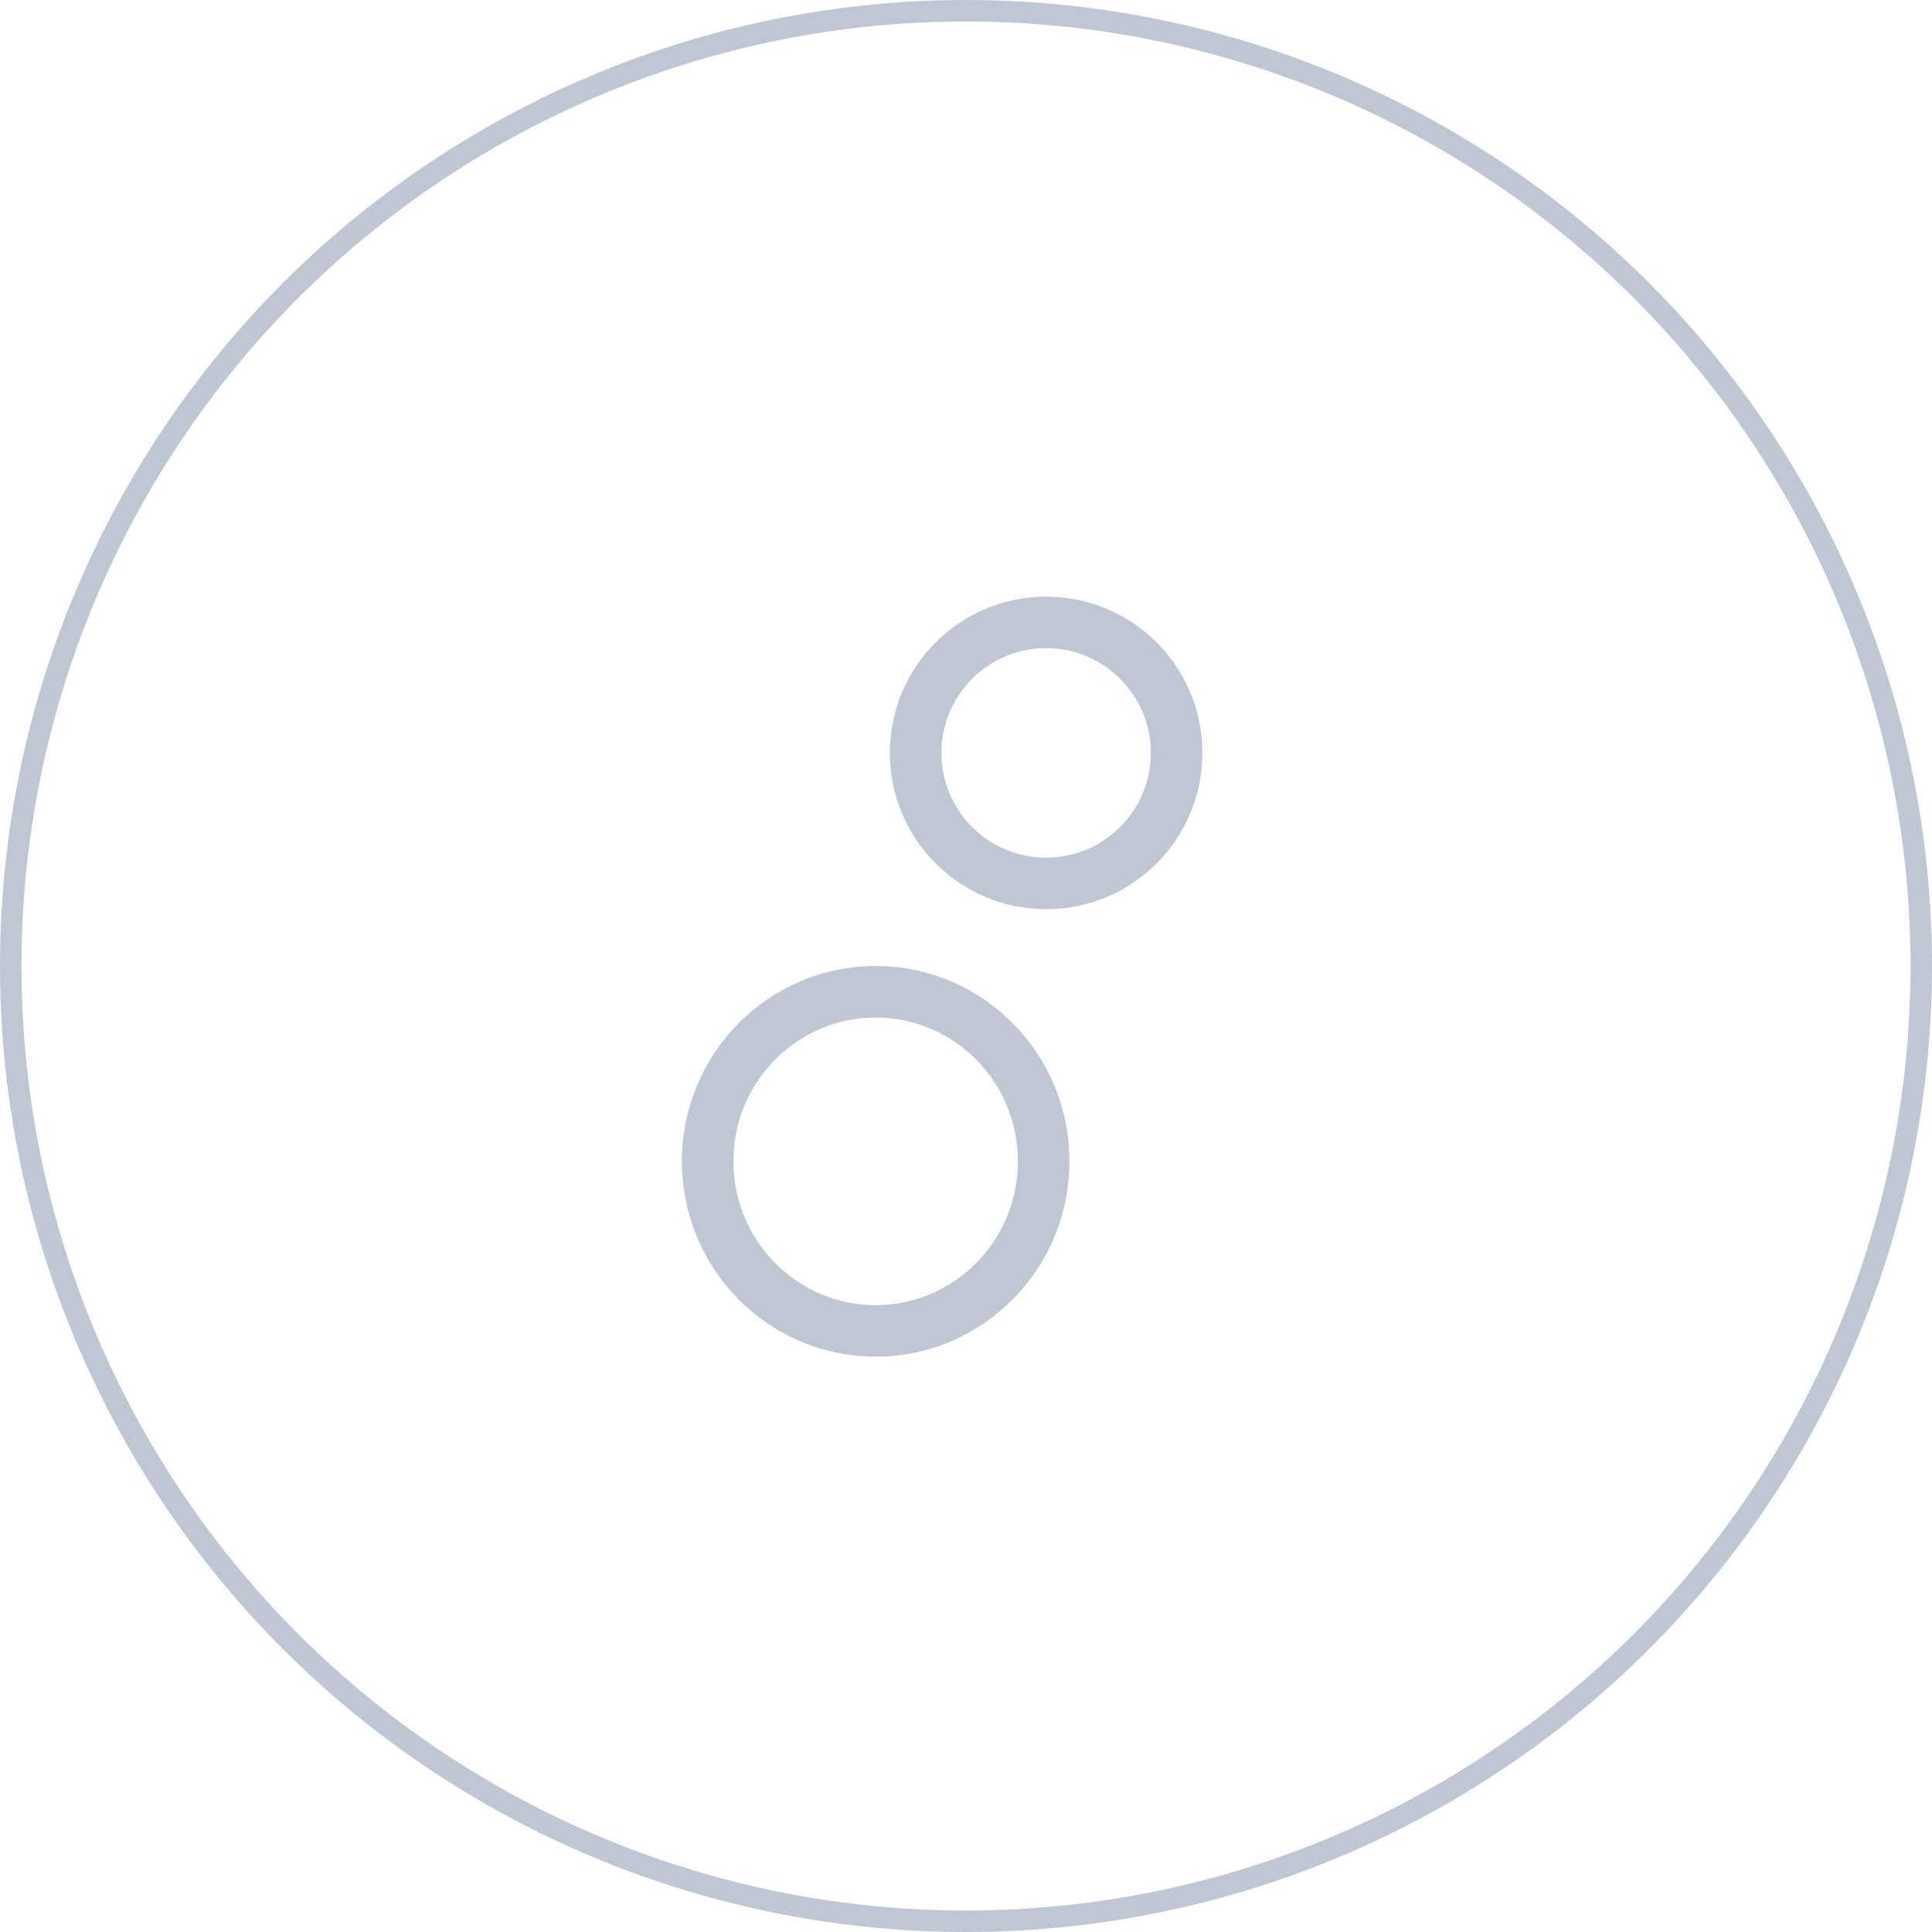 <?xml version="1.0" encoding="UTF-8"?>
<svg width="90px" height="90px" viewBox="0 0 90 90" version="1.1" xmlns="http://www.w3.org/2000/svg" xmlns:xlink="http://www.w3.org/1999/xlink">
    <!-- Generator: Sketch 60 (88103) - https://sketch.com -->
    <title>icon-pm-10</title>
    <desc>Created with Sketch.</desc>
    <g id="页面-1" stroke="none" stroke-width="1" fill="none" fill-rule="evenodd">
        <g id="天圻" transform="translate(-755, -1308)" fill-rule="nonzero">
            <g id="icon-pm-10" transform="translate(755, 1308)">
                <g id="Group-10" stroke="#BEC7D3">
                    <circle id="Oval-Copy-9" cx="45" cy="45" r="44.5"></circle>
                </g>
                <g id="Group-11" transform="translate(31.765, 27.794)" fill="#BEC7D3">
                    <path d="M9.026,35.404 C14.012,35.404 18.053,31.331 18.053,26.305 C18.053,21.28 14.012,17.206 9.026,17.206 C4.041,17.206 -3.33955086e-13,21.28 -3.33955086e-13,26.305 C-3.33955086e-13,31.331 4.041,35.404 9.026,35.404 Z M9.026,33.004 C5.371,33.004 2.4,30.009 2.4,26.305 C2.4,22.601 5.371,19.606 9.026,19.606 C12.682,19.606 15.653,22.601 15.653,26.305 C15.653,30.009 12.682,33.004 9.026,33.004 Z" id="Oval-3"></path>
                    <path d="M16.968,14.559 C20.988,14.559 24.247,11.3 24.247,7.279 C24.247,3.259 20.988,0 16.968,0 C12.947,0 9.688,3.259 9.688,7.279 C9.688,11.3 12.947,14.559 16.968,14.559 Z M16.968,12.159 C14.273,12.159 12.088,9.974 12.088,7.279 C12.088,4.585 14.273,2.4 16.968,2.4 C19.662,2.4 21.847,4.585 21.847,7.279 C21.847,9.974 19.662,12.159 16.968,12.159 Z" id="Oval-3-Copy"></path>
                </g>
            </g>
        </g>
    </g>
</svg>